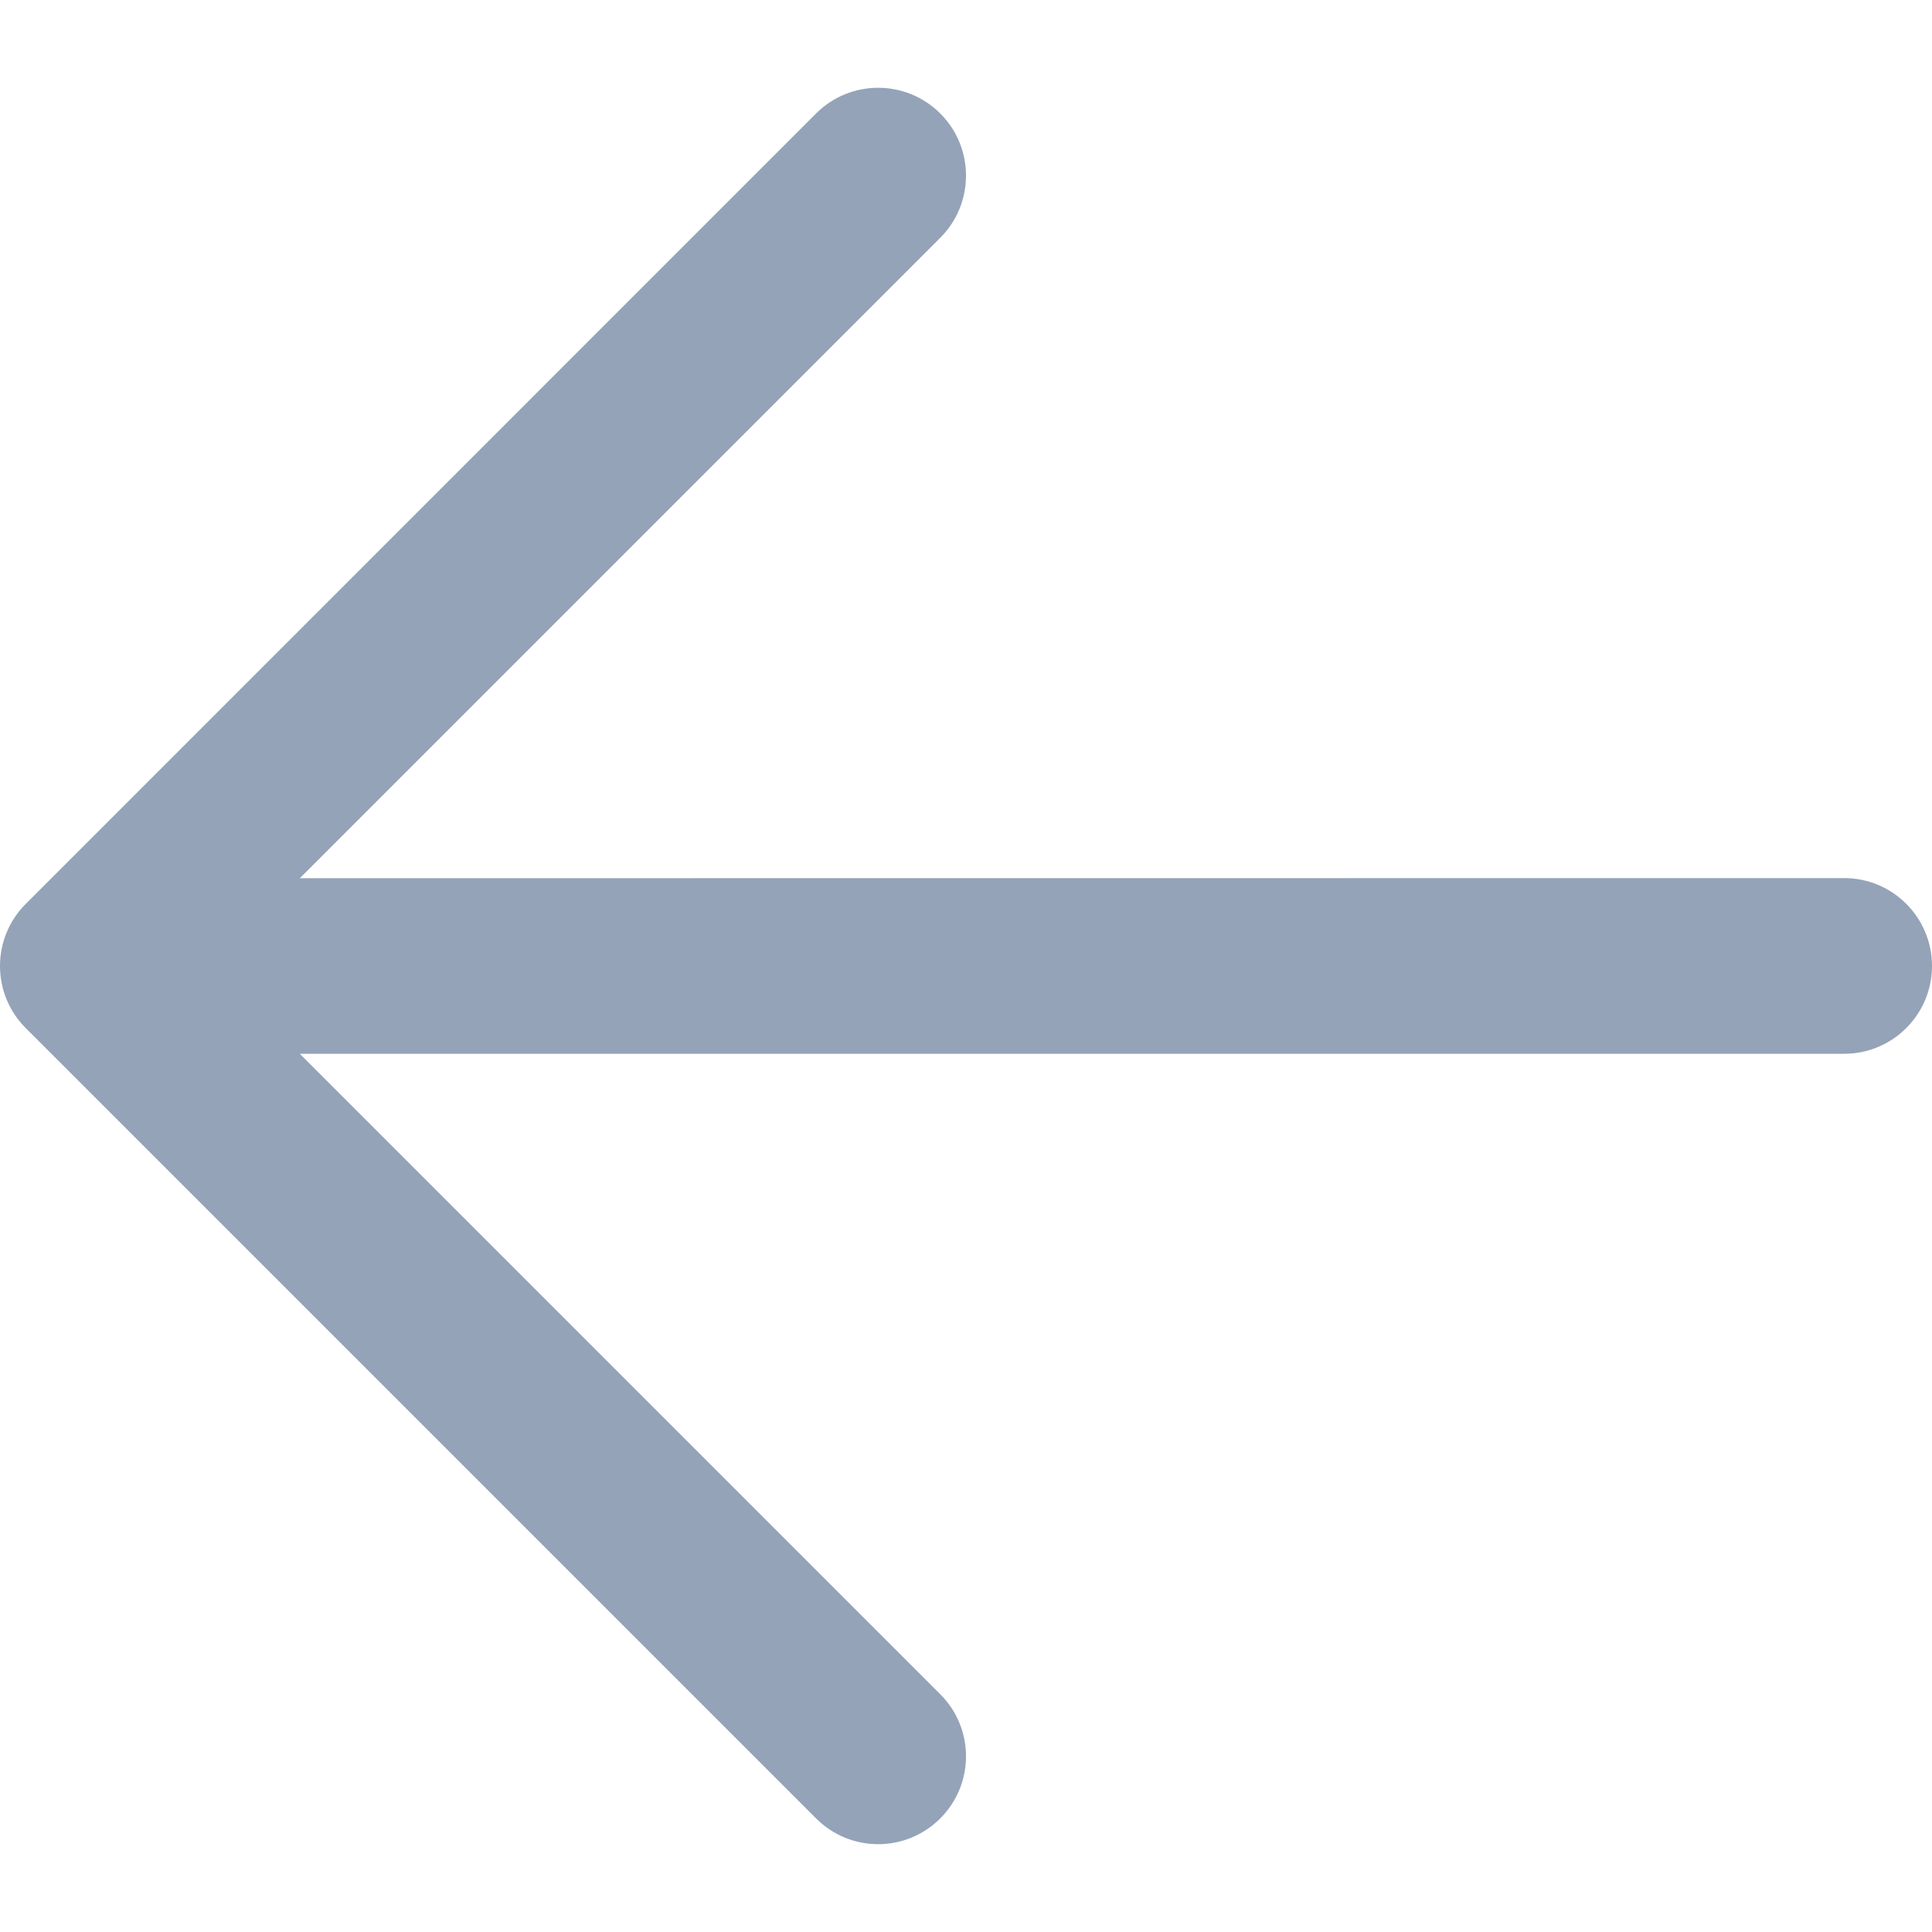 <svg xmlns="http://www.w3.org/2000/svg" width="16" height="16" viewBox="0 0 16 16" fill="none">
  <path fill-rule="evenodd" clip-rule="evenodd" d="M16 8C16 8.401 15.674 8.727 15.273 8.727L2.483 8.727L7.787 14.031C8.071 14.315 8.071 14.775 7.787 15.059C7.503 15.344 7.042 15.344 6.758 15.059L0.213 8.514C-0.071 8.23 -0.071 7.77 0.213 7.486L6.758 0.94C7.042 0.656 7.503 0.656 7.787 0.94C8.071 1.224 8.071 1.685 7.787 1.969L2.483 7.273L15.273 7.272C15.674 7.272 16 7.598 16 8Z" fill="#94A3B8"/>
</svg>